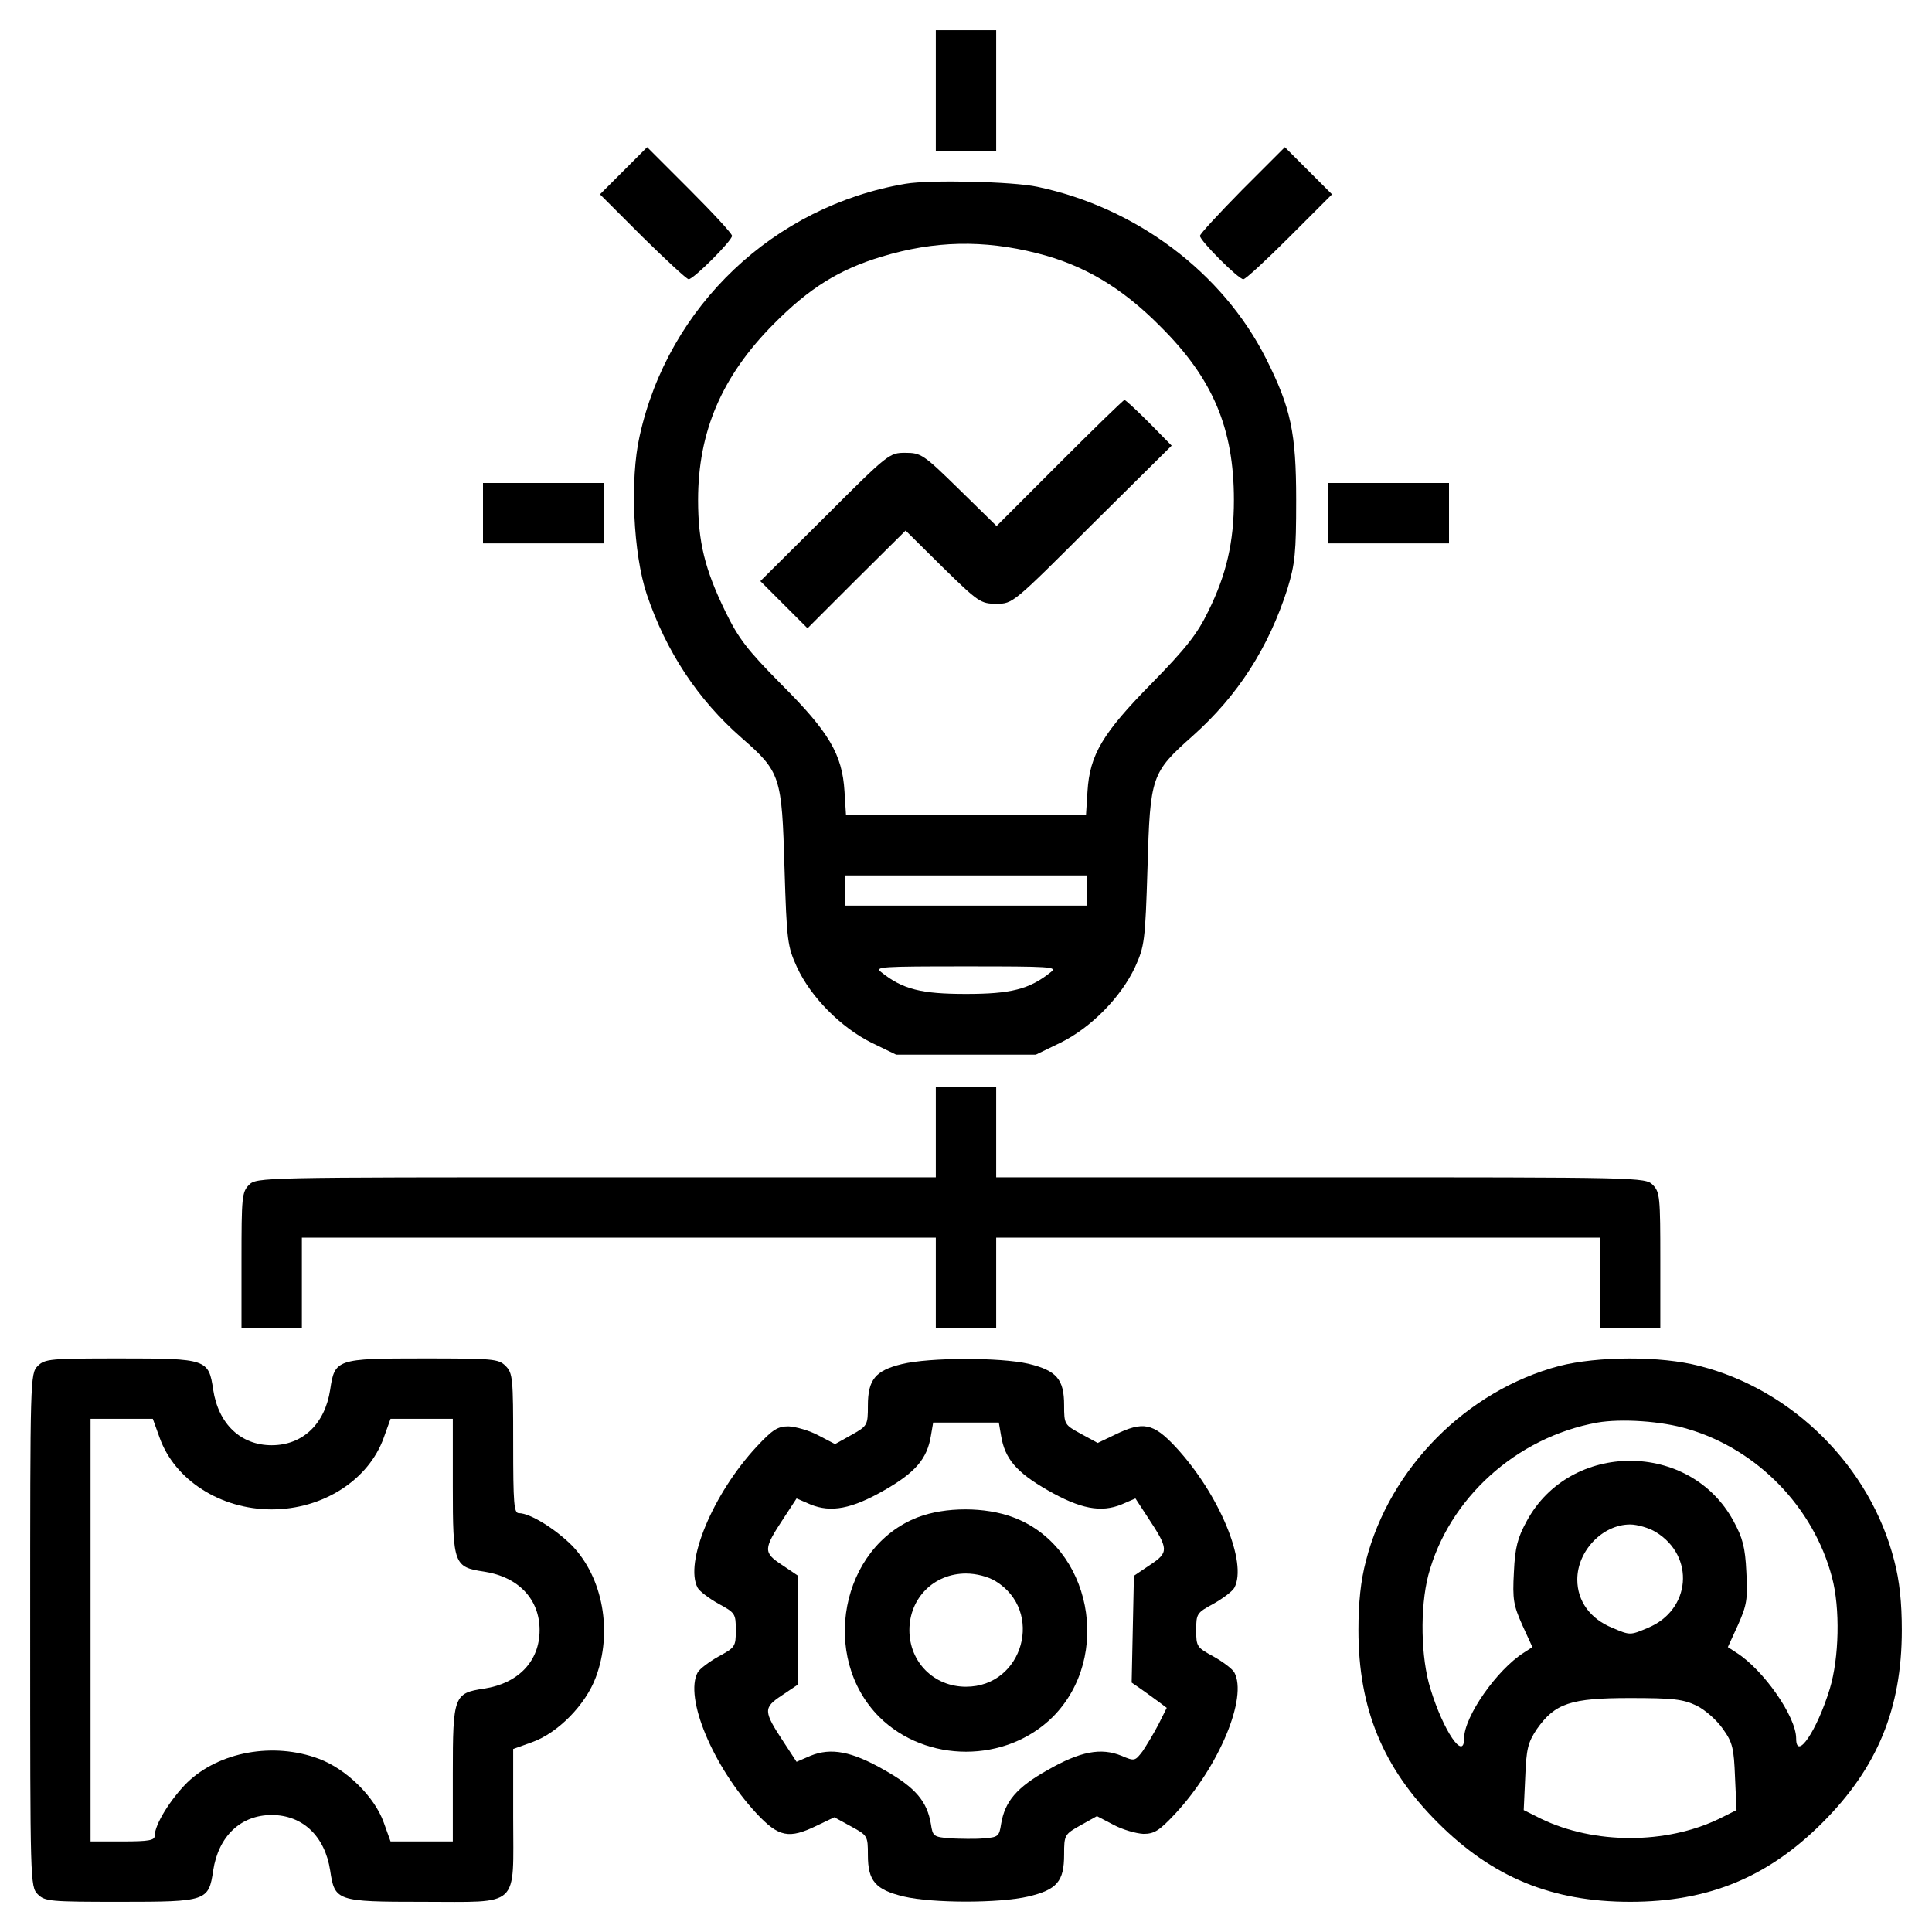 <?xml version="1.0" standalone="no"?>
<!DOCTYPE svg PUBLIC "-//W3C//DTD SVG 20010904//EN"
 "http://www.w3.org/TR/2001/REC-SVG-20010904/DTD/svg10.dtd">
<svg version="1.0" xmlns="http://www.w3.org/2000/svg"
 width="512pt" height="512pt" viewBox="0 0 512 512"
 preserveAspectRatio="xMidYMid meet">
<g transform="translate(0,512) scale(0.1,-0.1)"
fill="#000000" stroke="none">
<path d="M2480 4880 l0 -160 80 0 80 0 0 160 0 160 -80 0 -80 0 0 -160z"/>
<path d="M1652 4667 l-62 -62 113 -113 c62 -61 117 -112 122 -112 13 0 115
102 115 115 0 6 -51 61 -113 123 l-112 112 -63 -63z"/>
<path d="M3292 4617 c-61 -62 -112 -117 -112 -122 0 -13 102 -115 115 -115 6
0 61 51 123 113 l112 112 -63 63 -62 62 -113 -113z"/>
<path d="M2400 4633 c-349 -59 -629 -324 -705 -669 -26 -115 -17 -311 19 -419
51 -151 135 -279 252 -381 103 -90 106 -102 113 -344 6 -195 8 -208 33 -263
37 -80 117 -160 197 -200 l66 -32 185 0 185 0 66 32 c81 40 160 121 197 200
25 55 27 69 33 263 7 244 10 252 120 350 120 107 201 234 251 390 20 66 23 95
23 235 0 178 -14 244 -80 375 -115 228 -344 400 -606 455 -65 14 -284 19 -349
8z m348 -184 c124 -31 225 -91 327 -194 139 -138 195 -270 195 -460 0 -112
-20 -198 -68 -295 -29 -60 -59 -98 -149 -190 -131 -133 -165 -190 -171 -287
l-4 -63 -318 0 -318 0 -4 63 c-6 98 -41 157 -167 283 -91 92 -114 122 -149
194 -54 111 -72 184 -72 295 0 181 63 328 200 466 95 96 174 145 287 179 139
42 269 45 411 9z m132 -1689 l0 -40 -320 0 -320 0 0 40 0 40 320 0 320 0 0
-40z m-95 -216 c-57 -46 -107 -58 -225 -58 -118 0 -168 12 -225 58 -18 14 0
15 225 15 225 0 243 -1 225 -15z"/>
<path d="M2808 3893 l-167 -167 -99 97 c-95 93 -101 97 -143 97 -42 0 -45 -2
-213 -170 l-171 -170 62 -62 63 -63 130 130 130 129 98 -97 c95 -93 101 -97
143 -97 43 0 44 1 253 210 l211 209 -60 61 c-33 33 -62 60 -65 60 -3 0 -80
-75 -172 -167z"/>
<path d="M1280 3760 l0 -80 160 0 160 0 0 80 0 80 -160 0 -160 0 0 -80z"/>
<path d="M3520 3760 l0 -80 160 0 160 0 0 80 0 80 -160 0 -160 0 0 -80z"/>
<path d="M2480 2120 l0 -120 -900 0 c-887 0 -900 0 -920 -20 -19 -19 -20 -33
-20 -200 l0 -180 80 0 80 0 0 120 0 120 840 0 840 0 0 -120 0 -120 80 0 80 0
0 120 0 120 800 0 800 0 0 -120 0 -120 80 0 80 0 0 180 c0 167 -1 181 -20 200
-20 20 -33 20 -880 20 l-860 0 0 120 0 120 -80 0 -80 0 0 -120z"/>
<path d="M100 1500 c-20 -20 -20 -33 -20 -700 0 -667 0 -680 20 -700 19 -19
33 -20 220 -20 228 0 233 2 245 83 14 91 73 147 155 147 82 0 141 -56 155
-147 12 -81 17 -83 245 -83 261 0 240 -19 240 223 l0 182 50 18 c68 24 142 99
169 172 45 120 19 264 -63 349 -44 44 -111 86 -141 86 -13 0 -15 25 -15 185 0
172 -1 186 -20 205 -19 19 -33 20 -220 20 -228 0 -233 -2 -245 -83 -14 -91
-73 -147 -155 -147 -82 0 -141 56 -155 147 -12 81 -17 83 -245 83 -187 0 -201
-1 -220 -20z m323 -190 c40 -112 161 -190 297 -190 136 0 257 78 297 190 l18
50 82 0 83 0 0 -180 c0 -206 3 -213 83 -225 91 -14 147 -73 147 -155 0 -82
-56 -141 -147 -155 -80 -12 -83 -19 -83 -225 l0 -180 -83 0 -82 0 -18 50 c-24
68 -99 142 -172 169 -120 45 -264 19 -349 -63 -44 -44 -86 -111 -86 -141 0
-12 -15 -15 -85 -15 l-85 0 0 560 0 560 83 0 82 0 18 -50z"/>
<path d="M2390 1505 c-70 -17 -90 -41 -90 -110 0 -52 -1 -54 -44 -78 l-43 -24
-44 23 c-24 13 -60 23 -79 24 -29 0 -42 -8 -85 -54 -116 -125 -192 -308 -156
-374 5 -9 30 -28 55 -42 44 -24 46 -26 46 -70 0 -44 -2 -46 -46 -70 -25 -14
-50 -33 -55 -42 -36 -66 40 -249 156 -374 59 -63 86 -68 160 -32 l46 22 44
-24 c44 -24 45 -25 45 -76 0 -69 20 -92 95 -110 77 -18 253 -18 330 0 76 18
95 40 95 111 0 52 1 54 44 78 l43 24 44 -23 c24 -13 60 -23 79 -24 29 0 42 8
85 54 116 125 192 308 156 374 -5 9 -30 28 -55 42 -44 24 -46 26 -46 70 0 44
2 46 46 70 25 14 50 33 55 42 36 66 -40 249 -156 374 -59 63 -86 68 -160 32
l-46 -22 -44 24 c-44 24 -45 25 -45 76 0 69 -20 92 -95 110 -75 17 -261 17
-335 -1z m263 -190 c10 -61 41 -97 123 -144 87 -50 142 -60 196 -38 l37 16 34
-52 c54 -82 55 -91 5 -124 l-43 -29 -3 -141 -3 -142 26 -18 c14 -10 35 -25 47
-34 l20 -15 -22 -44 c-13 -25 -32 -56 -42 -71 -20 -26 -21 -27 -56 -12 -54 22
-109 12 -196 -38 -82 -46 -113 -83 -123 -143 -5 -33 -8 -35 -47 -38 -22 -2
-62 -1 -87 0 -45 4 -47 5 -52 38 -10 60 -41 97 -123 143 -87 50 -142 60 -196
38 l-37 -16 -34 52 c-54 82 -55 91 -5 124 l43 29 0 144 0 144 -43 29 c-50 33
-49 42 5 124 l34 52 37 -16 c54 -22 109 -12 196 38 82 47 113 83 123 144 l6
35 87 0 87 0 6 -35z"/>
<path d="M2432 1099 c-204 -79 -260 -370 -102 -529 124 -123 336 -123 460 0
159 160 102 452 -105 529 -74 28 -180 28 -253 0z m206 -169 c130 -79 74 -280
-78 -280 -85 0 -150 65 -150 150 0 85 65 150 150 150 27 0 58 -8 78 -20z"/>
<path d="M4132 1500 c-245 -65 -449 -270 -512 -516 -14 -53 -20 -111 -20 -184
0 -208 65 -365 210 -510 145 -145 302 -210 510 -210 208 0 365 65 510 210 145
145 210 302 210 510 0 73 -6 131 -20 184 -63 248 -268 453 -516 516 -103 27
-270 26 -372 0z m341 -167 c184 -54 333 -207 382 -393 22 -82 19 -214 -6 -296
-34 -111 -89 -192 -89 -131 0 58 -87 182 -158 227 l-23 15 27 59 c23 52 26 67
22 140 -3 66 -10 91 -34 135 -115 213 -433 213 -548 0 -24 -44 -31 -69 -34
-135 -4 -73 -1 -88 22 -140 l27 -59 -23 -15 c-71 -45 -158 -169 -158 -227 0
-61 -55 20 -89 131 -26 83 -28 215 -6 301 54 204 233 366 448 405 64 11 171 4
240 -17z m-85 -273 c105 -64 93 -207 -21 -254 -47 -20 -47 -20 -94 0 -59 24
-93 71 -93 128 0 76 67 146 140 146 19 0 50 -9 68 -20z m108 -460 c24 -12 54
-39 70 -62 26 -36 29 -52 32 -128 l4 -87 -46 -23 c-141 -68 -331 -68 -472 0
l-46 23 4 87 c3 76 7 92 31 128 48 68 89 82 246 82 115 0 141 -3 177 -20z"/>
</g>
</svg>
